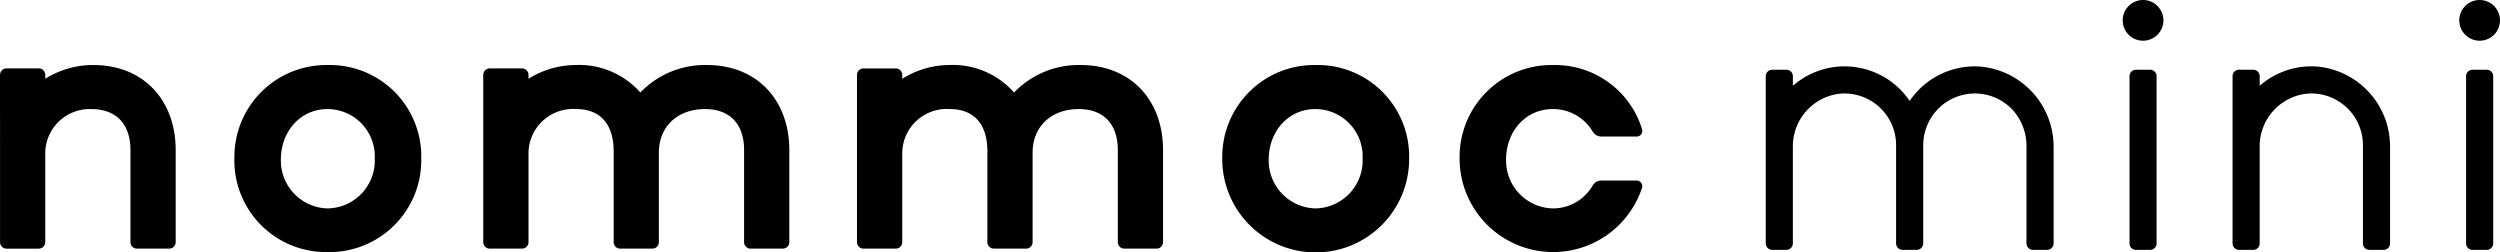 <svg xmlns="http://www.w3.org/2000/svg" xmlns:xlink="http://www.w3.org/1999/xlink" width="322.612" height="32.524" viewBox="0 0 322.612 32.524">
  <defs>
    <clipPath id="clip-path">
      <rect id="長方形_13282" data-name="長方形 13282" width="322.612" height="32.524"/>
    </clipPath>
  </defs>
  <g id="グループ_13900" data-name="グループ 13900" transform="translate(0 0)">
    <g id="グループ_13830" data-name="グループ 13830" transform="translate(0 0)" clip-path="url(#clip-path)">
      <path id="パス_18531" data-name="パス 18531" d="M238.225,7.933a10.159,10.159,0,0,0-8.818,4.456,10.134,10.134,0,0,0-15.072-1.956V9.2a.843.843,0,0,0-.843-.843h-1.814a.843.843,0,0,0-.843.843V30.763a.843.843,0,0,0,.843.843h1.814a.843.843,0,0,0,.843-.843V18.32a6.82,6.82,0,0,1,6.185-6.879,6.668,6.668,0,0,1,7.137,6.579c0,.023,0,.045,0,.068V30.763a.843.843,0,0,0,.843.843h1.813a.843.843,0,0,0,.843-.843V18.087h.006c0-.023,0-.045,0-.068a6.662,6.662,0,0,1,11.664-4.332,6.977,6.977,0,0,1,1.657,4.631V30.763a.844.844,0,0,0,.843.843h1.815a.842.842,0,0,0,.842-.843l0-12.348a10.38,10.38,0,0,0-9.755-10.483" transform="translate(17.025 0.639)"/>
      <path id="パス_18532" data-name="パス 18532" d="M277.836,7.982a10.111,10.111,0,0,0-7.761,2.449V9.191a.833.833,0,0,0-.832-.832h-1.835a.833.833,0,0,0-.832.832V30.773a.833.833,0,0,0,.832.832h1.835a.833.833,0,0,0,.832-.832V18.322a6.821,6.821,0,0,1,6.207-6.883,6.671,6.671,0,0,1,7.119,6.648V30.773a.833.833,0,0,0,.832.832h1.835a.833.833,0,0,0,.832-.832V18.383a10.362,10.362,0,0,0-9.064-10.4" transform="translate(21.525 0.639)"/>
      <path id="パス_18533" data-name="パス 18533" d="M254.337,31.413V9.832A.833.833,0,0,1,255.169,9H257a.833.833,0,0,1,.832.833V31.413a.832.832,0,0,1-.832.832h-1.835a.832.832,0,0,1-.832-.832M256.086,0a2.627,2.627,0,1,0,2.627,2.627A2.627,2.627,0,0,0,256.086,0" transform="translate(20.466 0)"/>
      <path id="パス_18534" data-name="パス 18534" d="M294.524,31.413V9.832A.833.833,0,0,1,295.356,9h1.835a.833.833,0,0,1,.832.833V31.413a.832.832,0,0,1-.832.832h-1.835a.832.832,0,0,1-.832-.832M296.273,0A2.627,2.627,0,1,0,298.9,2.627,2.627,2.627,0,0,0,296.273,0" transform="translate(23.711 0)"/>
      <path id="パス_18535" data-name="パス 18535" d="M192.586,22.67a1.3,1.3,0,0,0-1.124.627,5.913,5.913,0,0,1-5.123,2.97,6.173,6.173,0,0,1-6.062-6.275c0-3.732,2.58-6.543,6.007-6.543a5.926,5.926,0,0,1,5.185,2.921,1.3,1.3,0,0,0,1.121.624h4.543a.729.729,0,0,0,.691-.952,11.731,11.731,0,0,0-11.485-8.275A11.859,11.859,0,0,0,174.28,19.674a12.077,12.077,0,0,0,23.539,3.95.73.73,0,0,0-.689-.954Z" transform="translate(14.073 0.627)"/>
      <path id="パス_18536" data-name="パス 18536" d="M86.584,7.765a11.54,11.54,0,0,0-8.608,3.545,10.565,10.565,0,0,0-8.432-3.545,11.51,11.51,0,0,0-6,1.775v-.5A.84.84,0,0,0,62.7,8.2H58.547a.842.842,0,0,0-.845.836V30.615a.844.844,0,0,0,.845.843H62.7a.842.842,0,0,0,.843-.843V19.344a5.748,5.748,0,0,1,6.116-5.9c3.144,0,4.871,1.937,4.871,5.47v11.7a.839.839,0,0,0,.843.843h4.152a.836.836,0,0,0,.84-.843V19.075c0-3.365,2.4-5.627,5.957-5.627,3.2,0,5.04,1.93,5.04,5.3V30.615a.839.839,0,0,0,.84.843h4.151a.839.839,0,0,0,.844-.843V18.749c0-6.562-4.261-10.984-10.612-10.984" transform="translate(4.659 0.627)"/>
      <path id="パス_18537" data-name="パス 18537" d="M131.206,7.765A11.54,11.54,0,0,0,122.6,11.31a10.565,10.565,0,0,0-8.432-3.545,11.51,11.51,0,0,0-6,1.775v-.5a.84.84,0,0,0-.843-.836h-4.152a.842.842,0,0,0-.845.836V30.615a.844.844,0,0,0,.845.843h4.152a.842.842,0,0,0,.843-.843V19.344a5.748,5.748,0,0,1,6.116-5.9c3.144,0,4.871,1.937,4.871,5.47v11.7a.839.839,0,0,0,.843.843h4.152a.837.837,0,0,0,.84-.843V19.075c0-3.365,2.4-5.627,5.957-5.627,3.2,0,5.04,1.93,5.04,5.3V30.615a.839.839,0,0,0,.84.843h4.151a.839.839,0,0,0,.844-.843V18.749c0-6.562-4.261-10.984-10.612-10.984" transform="translate(8.262 0.627)"/>
      <path id="パス_18538" data-name="パス 18538" d="M40.047,7.766a11.86,11.86,0,0,0-12.06,11.908A11.826,11.826,0,0,0,39.939,31.9,11.85,11.85,0,0,0,52.1,19.834,11.794,11.794,0,0,0,40.047,7.766m0,18.5a6.174,6.174,0,0,1-6.063-6.275c0-3.732,2.581-6.543,6.007-6.543A6.108,6.108,0,0,1,46.1,19.834a6.183,6.183,0,0,1-6.053,6.433" transform="translate(2.26 0.627)"/>
      <path id="パス_18539" data-name="パス 18539" d="M158,7.766a11.859,11.859,0,0,0-12.059,11.908,12.06,12.06,0,1,0,24.118.16A11.8,11.8,0,0,0,158,7.766m0,18.5a6.173,6.173,0,0,1-6.062-6.275c0-3.732,2.58-6.543,6.007-6.543a6.108,6.108,0,0,1,6.109,6.385A6.183,6.183,0,0,1,158,26.266" transform="translate(11.784 0.627)"/>
      <path id="パス_18540" data-name="パス 18540" d="M12.06,7.765c-.075,0-.145.013-.218.015V7.765a11.51,11.51,0,0,0-6,1.775v-.5A.84.84,0,0,0,5,8.2H.845A.842.842,0,0,0,0,9.039l.005,9.878v11.7a.838.838,0,0,0,.844.842H5a.836.836,0,0,0,.84-.842V19.344a5.735,5.735,0,0,1,6.012-5.892c3.167.024,4.983,1.948,4.983,5.3V30.615a.839.839,0,0,0,.841.842h4.151a.839.839,0,0,0,.844-.842V18.749c0-6.562-4.261-10.984-10.612-10.984" transform="translate(0 0.627)"/>
    </g>
  </g>
</svg>
